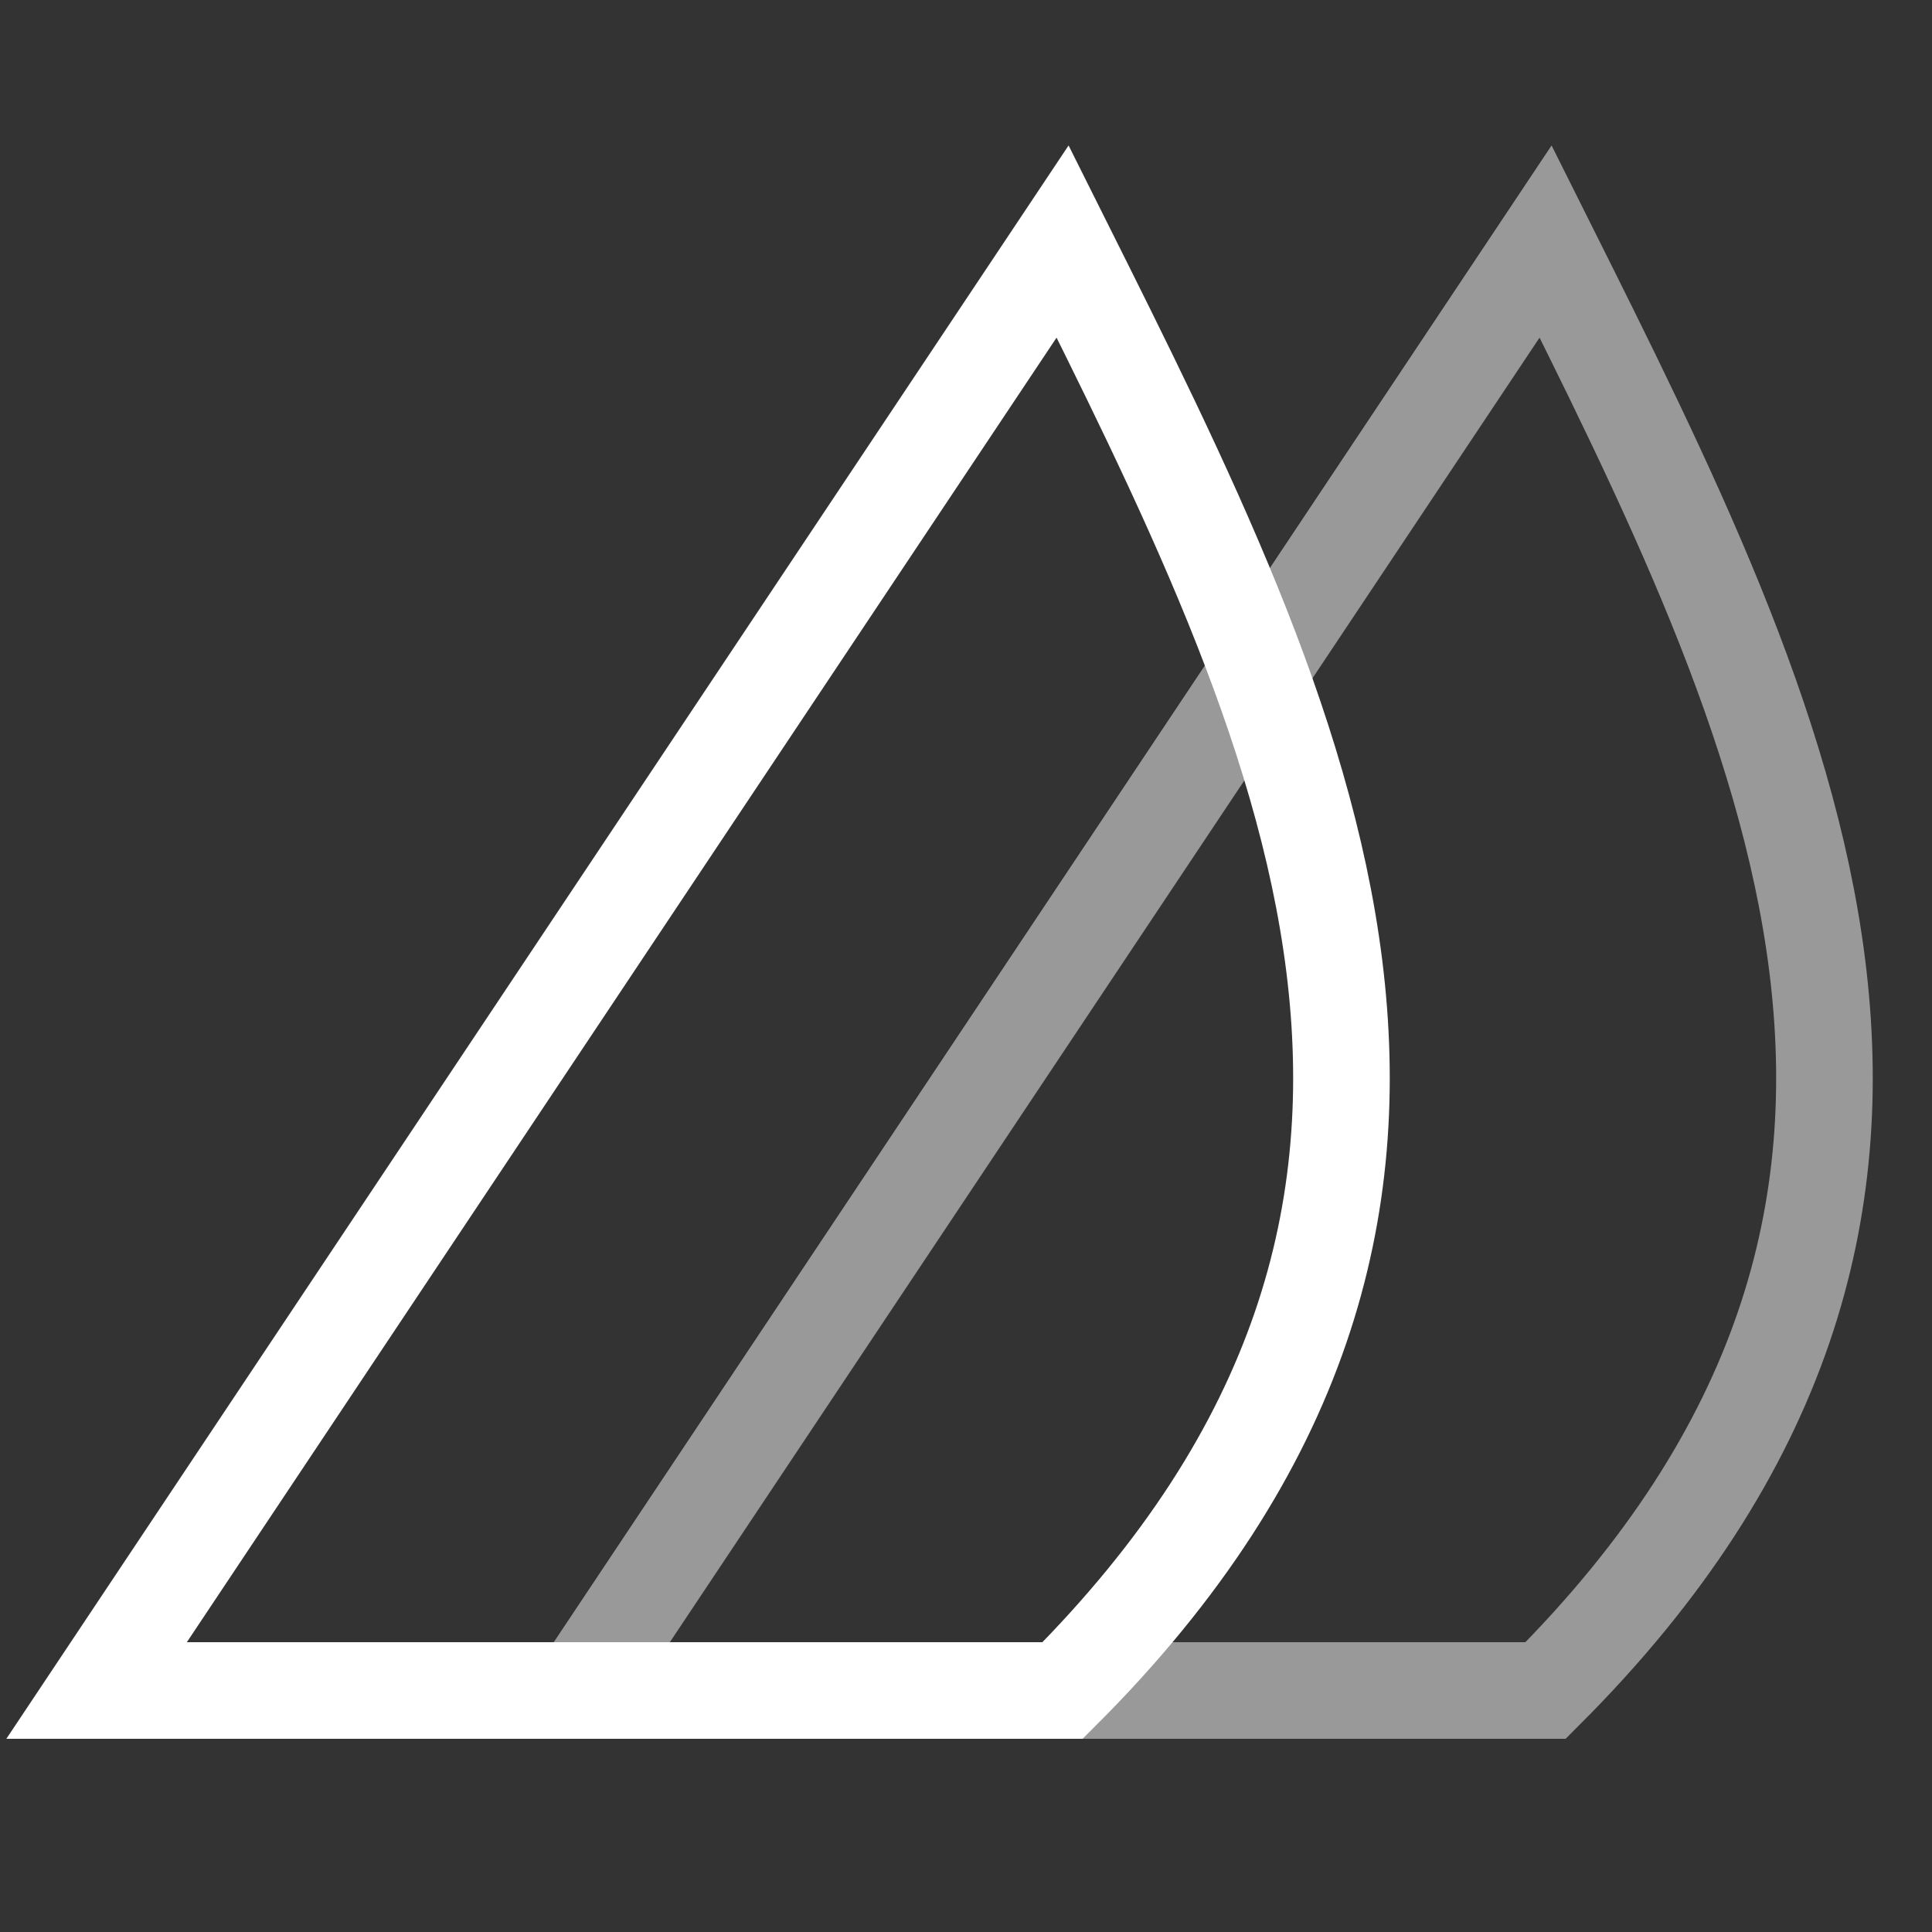 <?xml version="1.0" encoding="UTF-8"?>
<svg width="40" height="40" viewBox="0 0 40 40" fill="none" xmlns="http://www.w3.org/2000/svg">
  <rect x="0" y="0" width="40" height="40" fill="#333333" stroke="none"/>
  <path d="M2 35L22 5C27 15 32 25 22 35H2Z" stroke="white" stroke-width="2" fill="none"/>
  <path d="M12 35L32 5C37 15 42 25 32 35H12Z" stroke="white" stroke-width="2" fill="none" opacity="0.5"/>
</svg>
